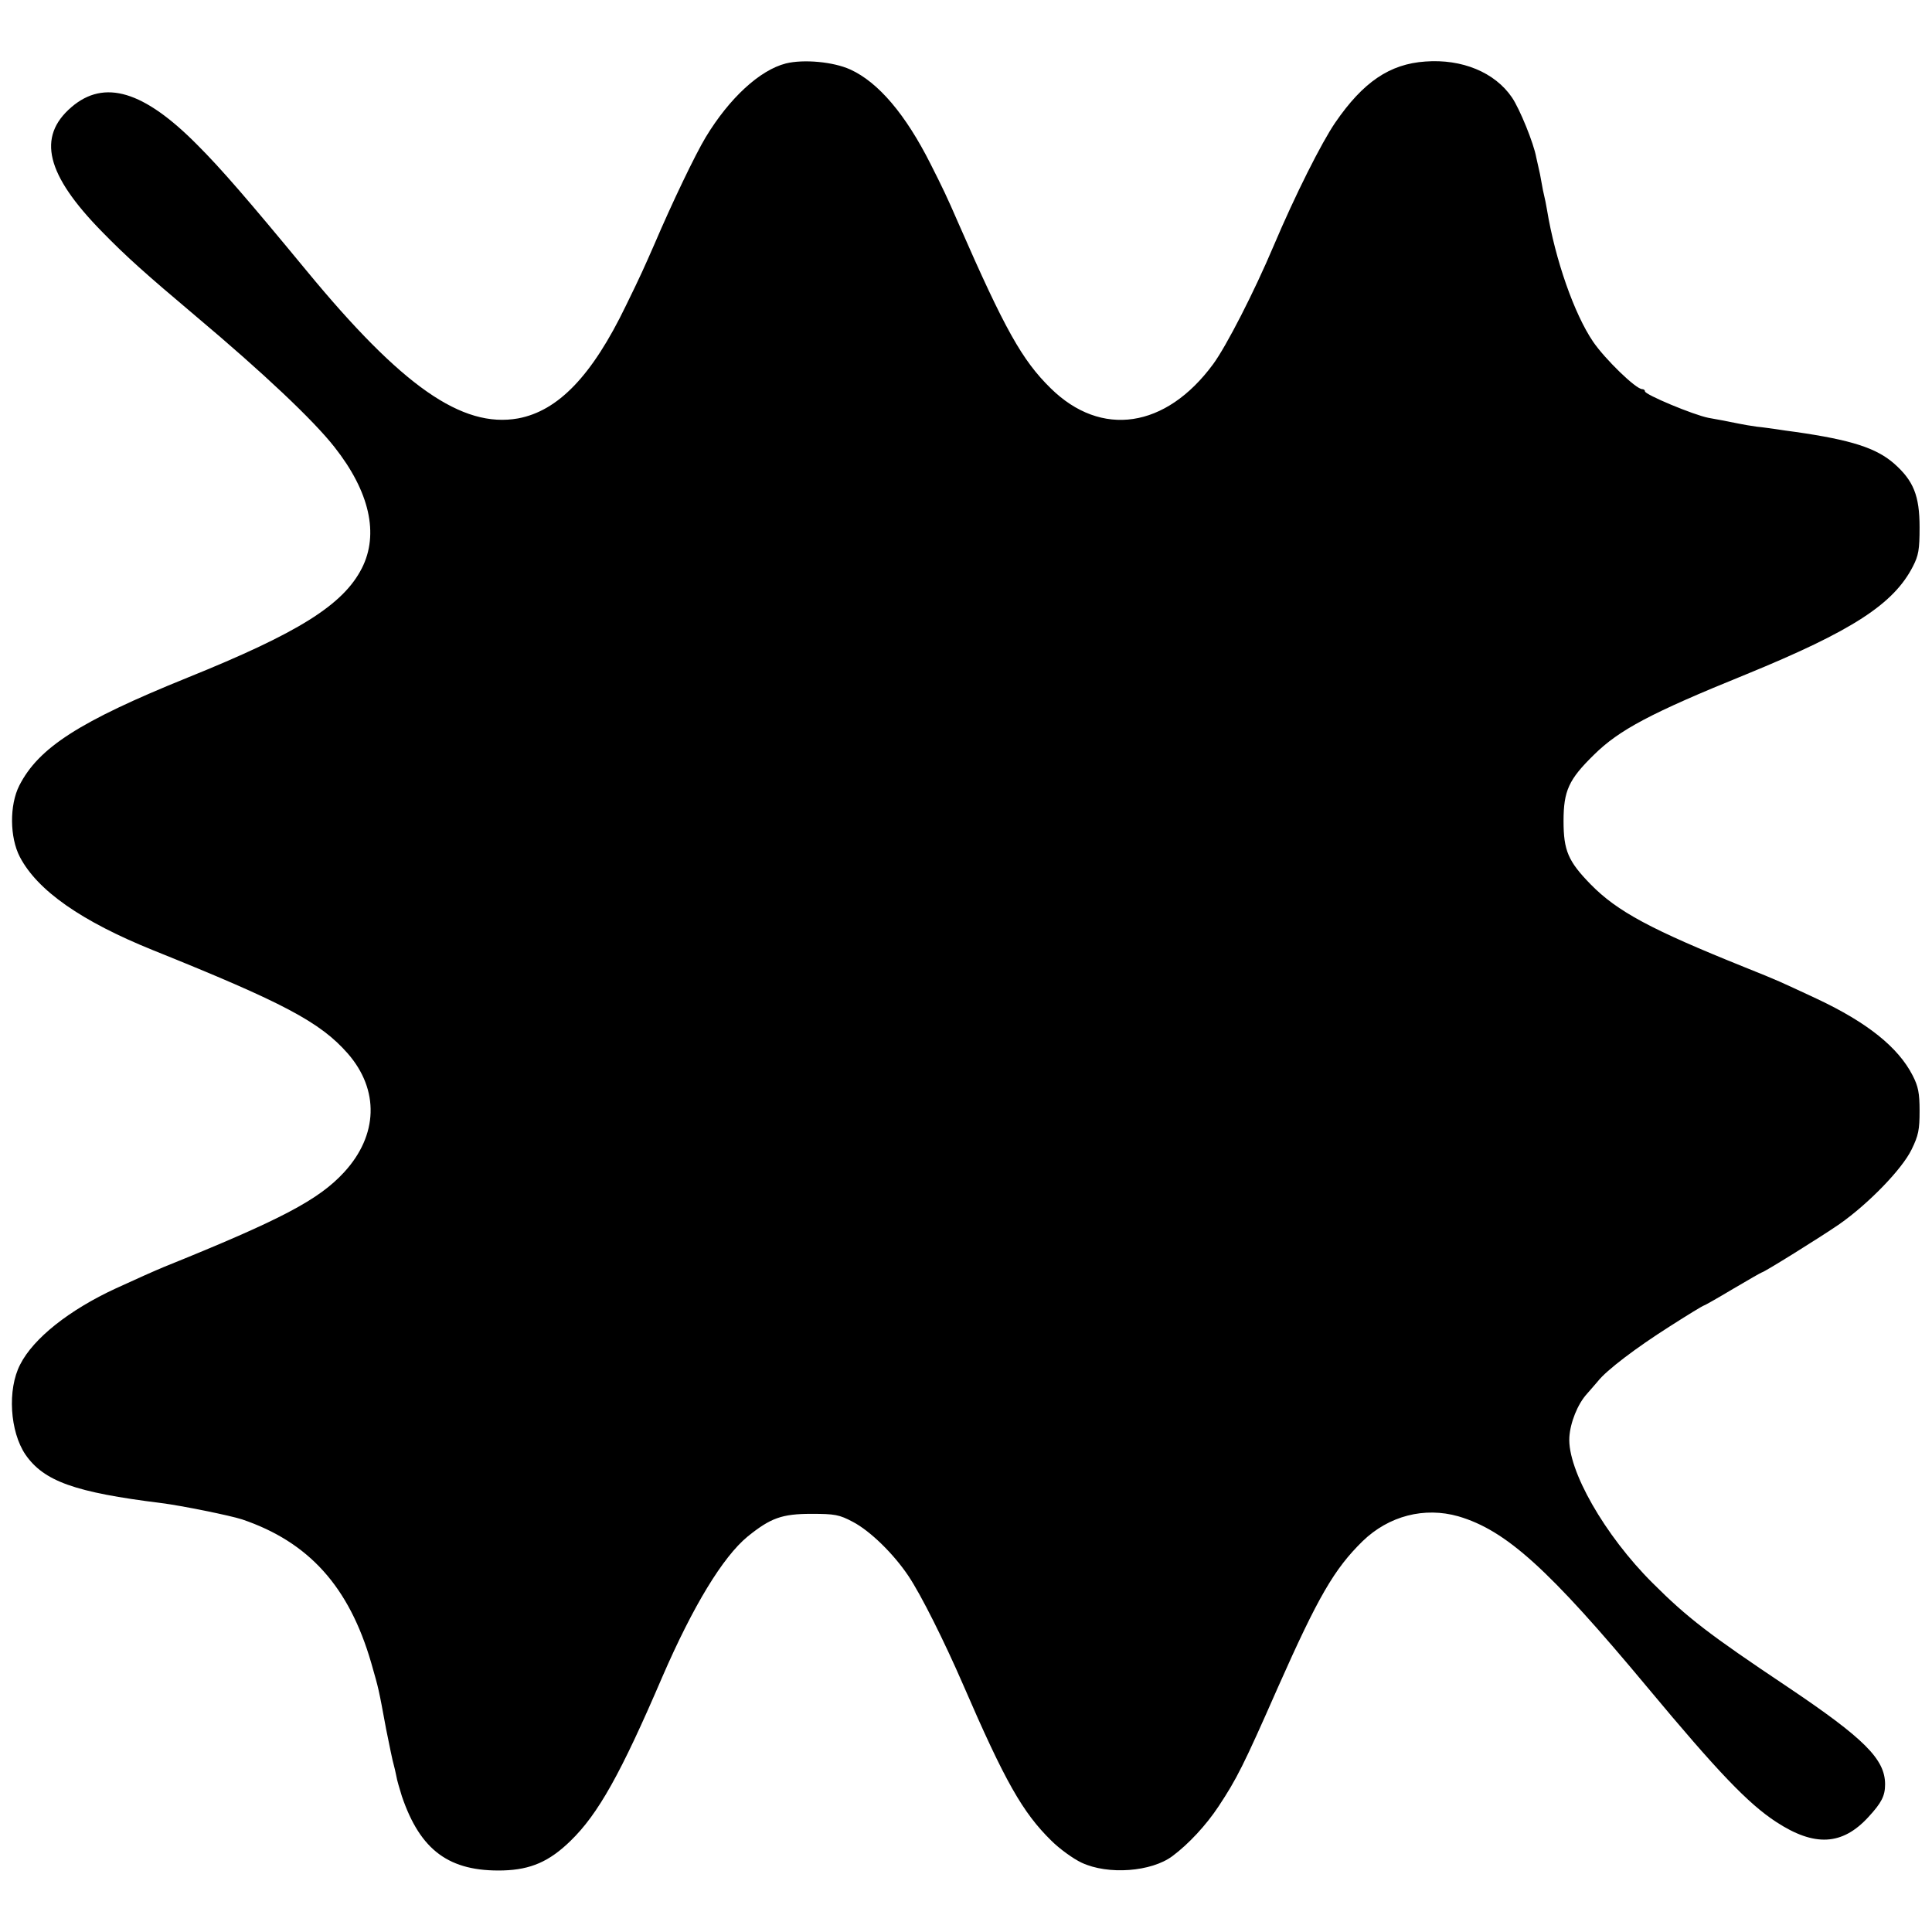 <?xml version="1.0" standalone="no"?>
<!DOCTYPE svg PUBLIC "-//W3C//DTD SVG 20010904//EN"
 "http://www.w3.org/TR/2001/REC-SVG-20010904/DTD/svg10.dtd">
<svg version="1.0" xmlns="http://www.w3.org/2000/svg"
 width="700pt" height="700pt" viewBox="0 0 700 700"
 preserveAspectRatio="xMidYMid meet">
<g transform="translate(0,700) scale(0.1,-0.1)"
fill="#000000" stroke="none">
<path d="M2847 6770 c-94 -24 -204 -125 -290 -267 -38 -63 -122 -238 -186
-388 -36 -82 -50 -114 -103 -222 -123 -255 -246 -382 -391 -409 -203 -36 -421
116 -767 536 -212 257 -309 369 -395 455 -194 196 -337 239 -456 137 -126
-108 -92 -245 111 -452 89 -91 155 -150 340 -306 245 -206 426 -377 502 -474
127 -161 162 -315 99 -439 -68 -133 -230 -234 -631 -396 -393 -159 -540 -254
-610 -391 -36 -71 -35 -188 2 -259 64 -122 223 -233 483 -338 472 -190 605
-260 705 -374 115 -132 110 -296 -13 -430 -92 -100 -226 -171 -652 -343 -27
-11 -108 -47 -175 -78 -169 -78 -299 -181 -347 -276 -47 -91 -37 -243 19 -326
67 -97 179 -137 493 -176 72 -9 249 -45 292 -59 242 -82 388 -244 468 -520 28
-98 26 -89 54 -240 12 -60 24 -118 27 -127 3 -10 7 -29 10 -43 2 -14 12 -47
20 -73 67 -197 172 -274 367 -269 100 3 167 32 244 107 100 97 182 243 333
595 111 256 219 434 309 508 83 67 124 82 231 82 85 0 101 -3 150 -29 63 -33
148 -116 202 -197 46 -69 129 -235 198 -394 151 -349 215 -462 319 -564 30
-30 80 -66 110 -80 96 -45 253 -33 329 24 59 44 122 112 167 180 66 100 90
147 215 431 146 329 204 429 307 530 95 92 224 125 347 90 173 -51 327 -190
686 -621 254 -305 364 -420 465 -486 139 -91 240 -86 335 18 47 51 60 76 60
118 0 91 -75 166 -355 354 -281 188 -361 249 -487 375 -174 173 -309 410 -302
528 3 53 30 121 64 158 12 14 30 34 39 45 32 41 141 123 259 198 67 43 123 77
126 77 2 0 50 27 105 60 56 33 103 60 105 60 7 0 213 128 281 175 104 73 226
198 261 270 25 51 29 72 29 140 0 65 -5 89 -25 128 -52 102 -164 192 -347 278
-142 66 -131 62 -263 115 -338 136 -460 201 -557 300 -81 83 -98 122 -98 229
0 110 19 151 110 240 91 90 205 151 550 291 386 158 536 255 606 392 20 39 24
60 24 141 0 115 -22 169 -92 231 -65 57 -156 86 -358 115 -22 3 -53 7 -70 10
-16 2 -48 7 -70 9 -22 3 -51 8 -65 11 -49 10 -76 15 -110 21 -55 11 -230 84
-230 96 0 5 -5 8 -10 8 -23 0 -135 109 -178 172 -68 100 -137 296 -167 478 -3
19 -8 42 -10 50 -2 8 -7 31 -10 50 -3 19 -8 42 -10 50 -2 8 -6 26 -9 40 -9 51
-60 176 -88 217 -62 91 -181 140 -314 130 -129 -9 -225 -74 -326 -221 -50 -73
-146 -264 -223 -446 -71 -168 -172 -365 -220 -430 -171 -232 -405 -267 -588
-87 -104 102 -166 213 -334 597 -42 97 -59 132 -101 215 -91 181 -190 297
-291 343 -61 28 -169 38 -234 22z"/>
</g>
</svg>
